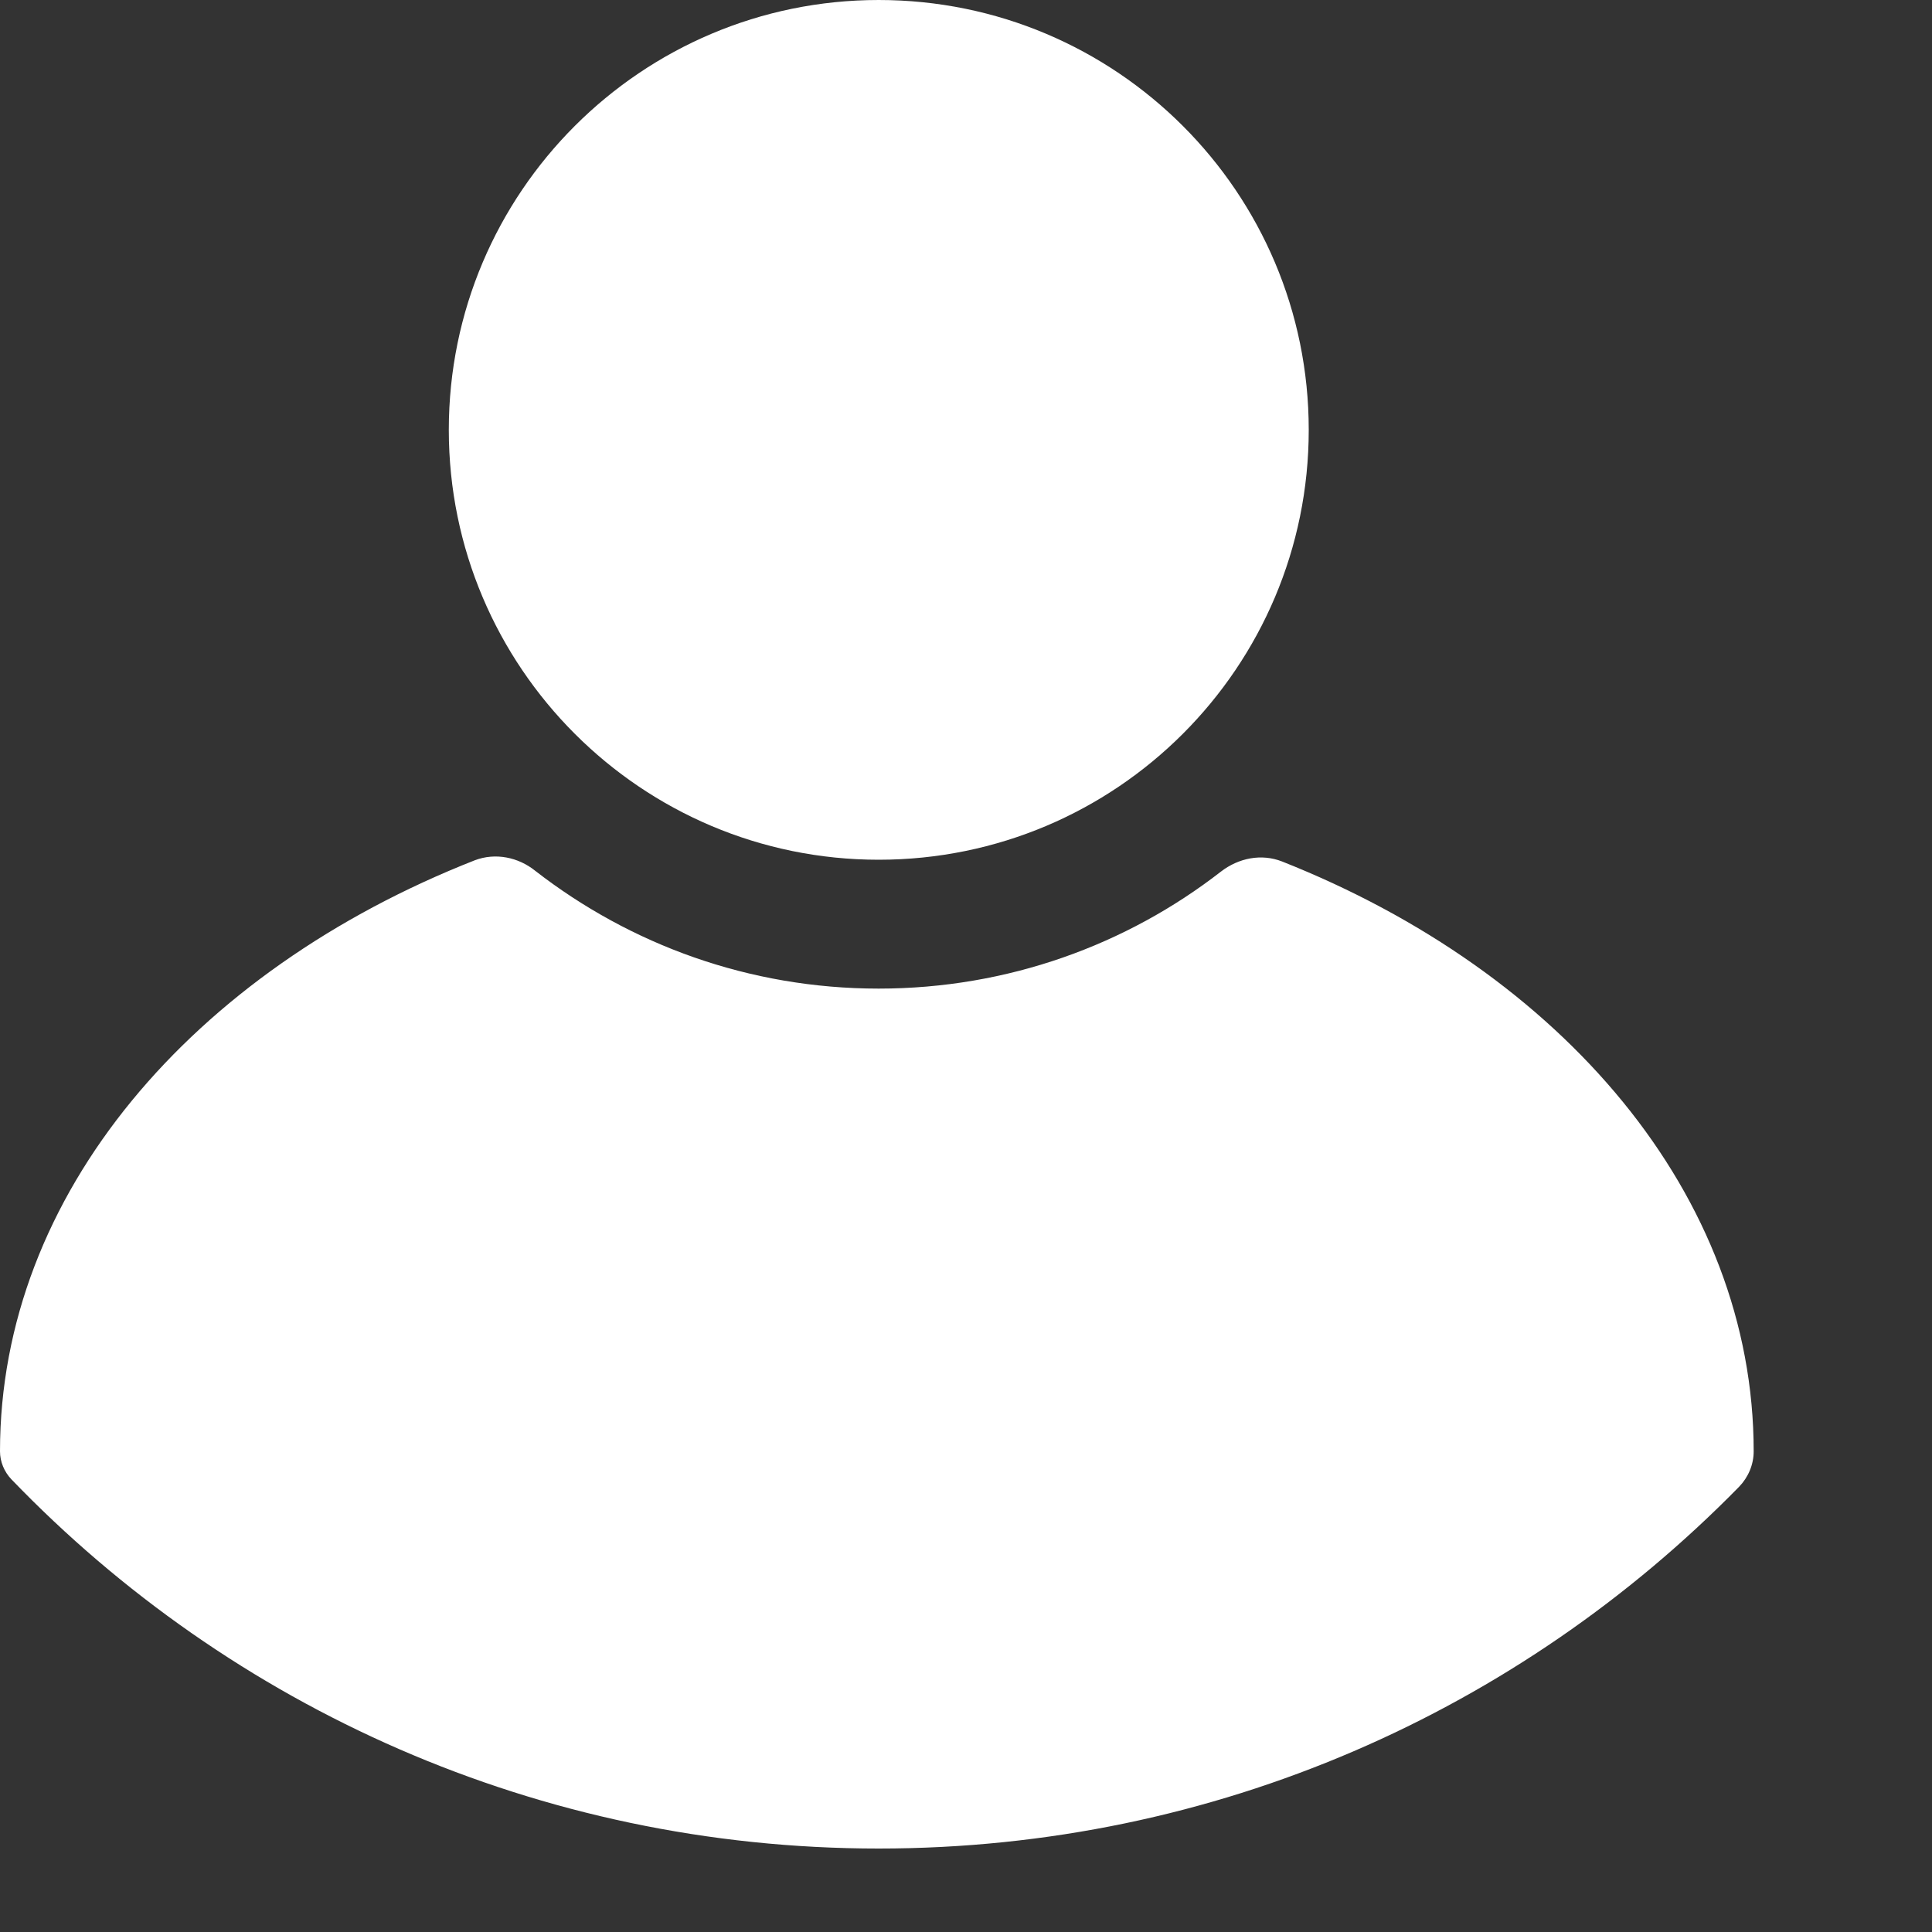 <?xml version="1.0" encoding="utf-8"?>
<svg xmlns="http://www.w3.org/2000/svg" fill="none" height="100%" overflow="visible" preserveAspectRatio="none" style="display: block;" viewBox="0 0 10 10" width="100%">
<rect x="0" y="0" width="10" height="10" fill="#333333" stroke="none"/>
<path d="M2.457 4.453C2.564 4.412 2.683 4.437 2.77 4.507C3.262 4.889 3.878 5.117 4.548 5.117C5.215 5.117 5.831 4.891 6.32 4.511C6.411 4.441 6.529 4.417 6.636 4.459C8.085 5.033 9.077 6.185 9.077 7.512C9.077 7.581 9.049 7.646 9.002 7.695C7.869 8.851 6.295 9.568 4.548 9.568C2.786 9.568 1.193 8.835 0.059 7.657C0.022 7.618 0 7.566 0 7.512C0 6.18 0.999 5.026 2.457 4.453ZM4.548 0C5.778 6.2603e-05 6.774 0.996 6.774 2.225C6.774 3.454 5.778 4.45 4.548 4.45C3.321 4.45 2.323 3.454 2.323 2.225C2.323 0.996 3.321 0 4.548 0Z" fill="white" id="Vector"/>
</svg>